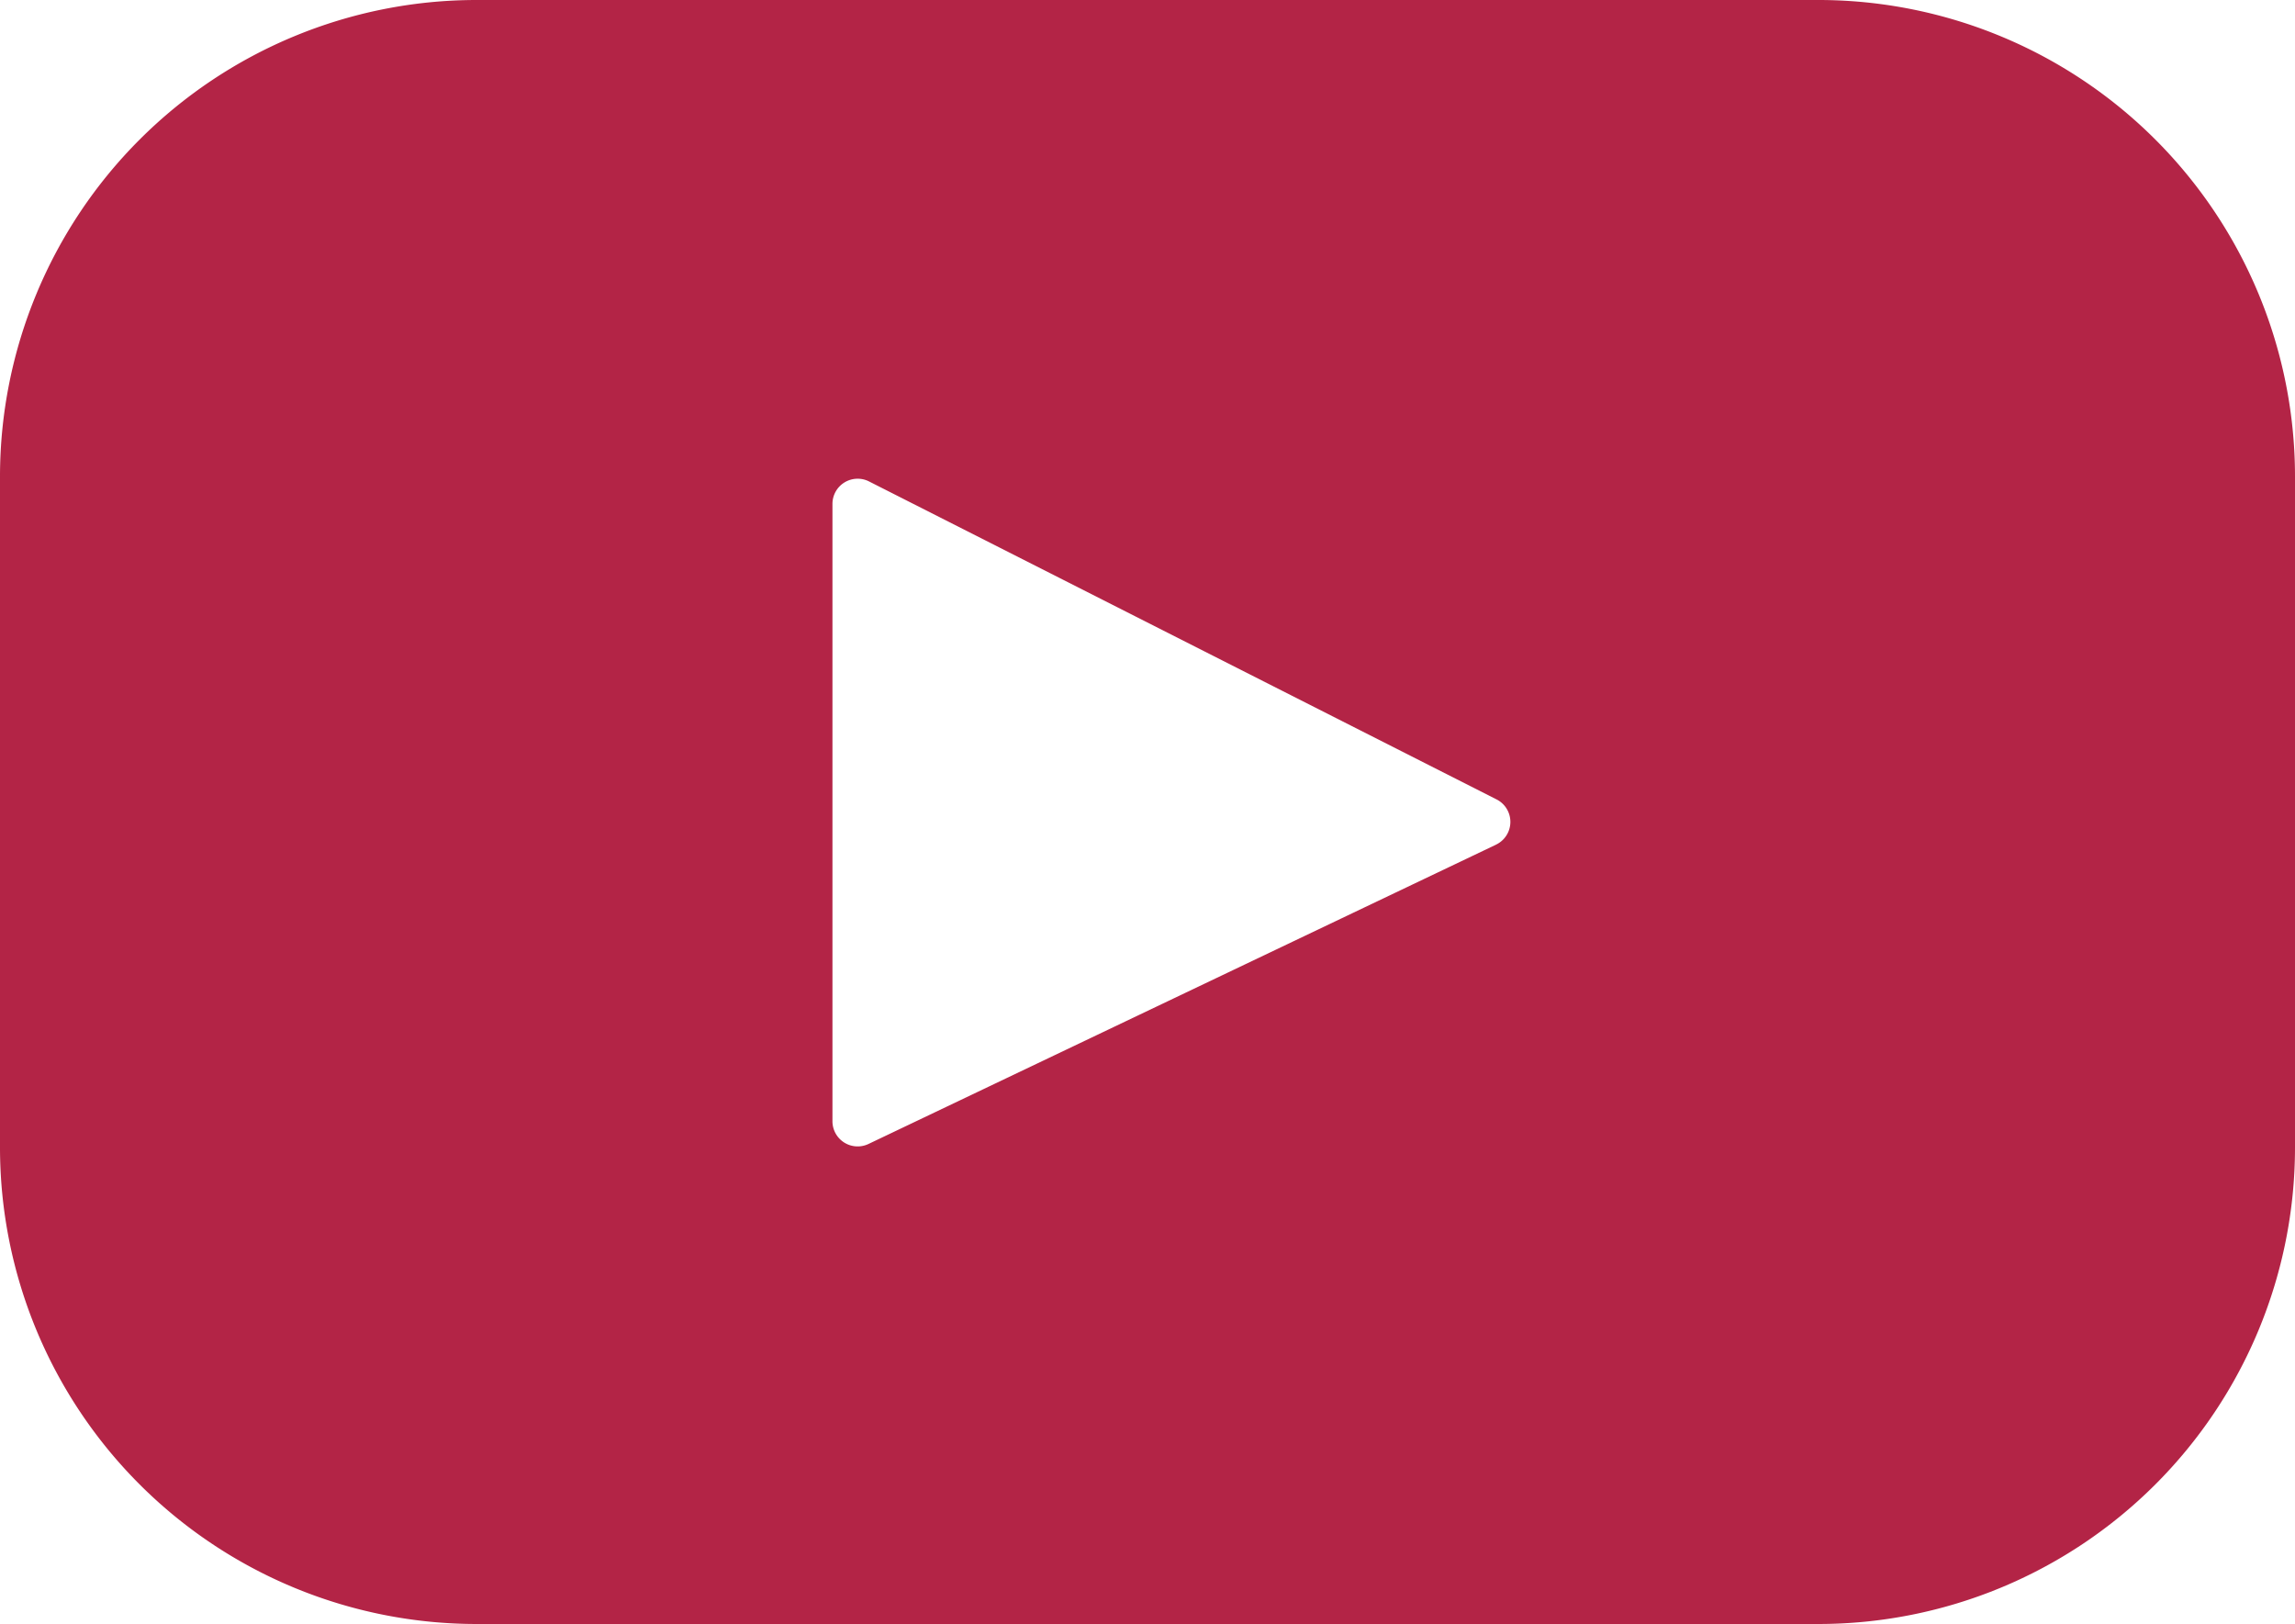 <svg id="Youtube_Icon_RO" data-name="Youtube Icon RO" xmlns="http://www.w3.org/2000/svg" width="29.237" height="20.689" viewBox="0 0 29.237 20.689">
  <path id="YOUTUBE_ICON_ON" data-name="YOUTUBE ICON ON" d="M23.165,67.393H6.072A6.072,6.072,0,0,0,0,73.465v8.544a6.072,6.072,0,0,0,6.072,6.072H23.165a6.072,6.072,0,0,0,6.072-6.072V73.465A6.072,6.072,0,0,0,23.165,67.393Zm-4.106,10.76-7.995,3.813a.321.321,0,0,1-.459-.29V73.812a.321.321,0,0,1,.466-.286l7.995,4.051A.321.321,0,0,1,19.058,78.153Z" transform="translate(0 -67.393)" fill="#b32446"/>
</svg>
